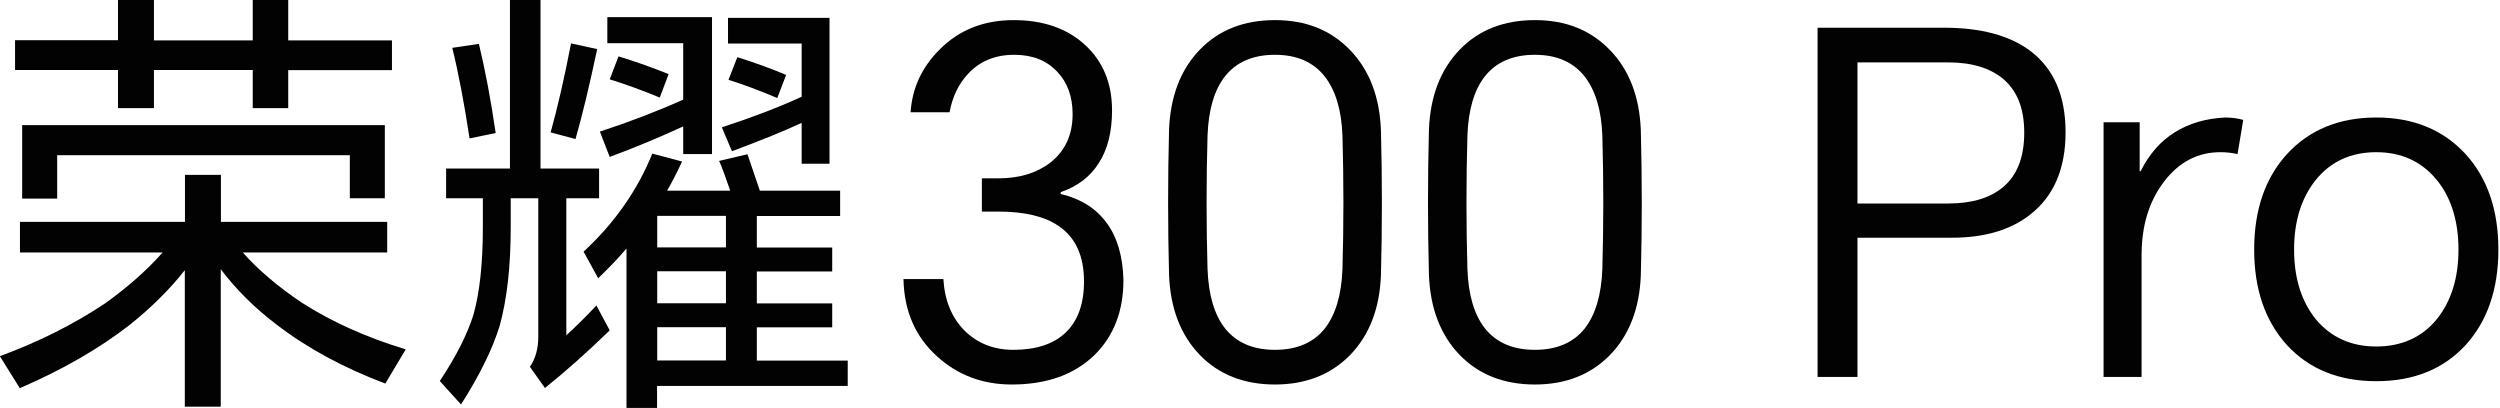 <svg width="478" height="78" viewBox="0 0 478 78" fill="none" xmlns="http://www.w3.org/2000/svg">
<g clip-path="url(#clip0_948_1311)">
<path d="M46.388 48.235C49.386 51.627 53.171 54.836 57.743 57.894C63.466 61.558 70.067 64.526 77.576 66.797L73.67 73.337C65.707 70.339 58.773 66.585 52.898 62.073C48.78 58.954 45.207 55.442 42.21 51.475V77.758H35.336V51.657C32.46 55.321 28.917 58.833 24.738 62.164C18.925 66.675 11.93 70.703 3.785 74.215L-0.03 68.099C7.479 65.343 14.171 61.952 20.075 58.016C24.436 54.897 28.099 51.657 31.097 48.266H3.815V42.422H35.367V33.429H42.24V42.422H74.033V48.266H46.388V48.235ZM55.109 13.383V20.681H48.326V13.383H29.432V20.681H22.558V13.383H2.877V7.691H22.558V0H29.432V7.721H48.326V0H55.109V7.721H74.942V13.414H55.109V13.383ZM4.239 23.921H73.579V37.91H66.887V29.674H10.931V37.971H4.239V23.89V23.921Z" fill="#020202"/>
<path d="M108.28 37.91V64.102C109.794 62.739 111.731 60.862 114.033 58.409L116.576 63.163C112.398 67.221 108.28 70.915 104.192 74.185L101.315 70.127C102.375 68.613 102.92 66.675 102.92 64.374V37.91H97.651V43.421C97.651 50.87 96.955 57.168 95.532 62.315C94.169 66.736 91.717 71.732 88.144 77.334L84.086 72.853C87.205 68.159 89.355 63.92 90.536 60.135C91.717 55.896 92.322 50.355 92.322 43.512V37.91H85.297V32.217H97.5V0H103.344V32.217H114.547V37.91H108.28ZM86.478 9.144L91.565 8.387C92.746 13.293 93.836 18.985 94.775 25.435L89.779 26.464C88.749 19.682 87.659 13.929 86.478 9.175V9.144ZM109.188 8.297L114.184 9.387C112.7 16.351 111.338 22.074 110.036 26.585L105.282 25.314C106.645 20.408 107.947 14.716 109.188 8.266V8.297ZM127.507 36.456H139.619C138.771 33.974 138.075 32.066 137.499 30.764L142.919 29.492C143.707 31.824 144.494 34.125 145.281 36.456H160.633V41.301H144.706V47.327H159.119V51.899H144.706V58.016H159.119V62.588H144.706V68.946H162.086V73.791H125.63V78.03H119.786V47.508C118.423 49.144 116.606 51.051 114.366 53.201L111.58 48.114C117.454 42.694 121.845 36.456 124.721 29.371L130.414 30.885C129.354 33.156 128.385 35.003 127.537 36.487L127.507 36.456ZM130.656 24.163C125.842 26.373 121.148 28.311 116.576 30.007L114.699 25.162C120.422 23.285 125.721 21.256 130.626 19.046V8.266H116.122V3.27H136.137V29.462H130.626V24.133L130.656 24.163ZM118.272 10.78C121.724 11.839 124.903 12.99 127.84 14.171L126.145 18.652C122.693 17.229 119.513 16.078 116.576 15.17L118.272 10.749V10.78ZM138.801 47.297V41.271H125.66V47.297H138.801ZM138.801 57.985V51.869H125.66V57.985H138.801ZM138.801 68.916V62.557H125.66V68.916H138.801ZM153.275 23.497C150.005 25.011 145.554 26.828 139.952 28.917L138.014 24.345C143.888 22.437 148.975 20.469 153.275 18.501V8.327H139.195V3.422H158.604V31.309H153.275V23.497ZM140.981 10.931C144.554 12.051 147.643 13.202 150.308 14.322L148.612 18.743C145.1 17.259 142.011 16.109 139.286 15.261L140.981 10.931Z" fill="#020202"/>
<path d="M193.456 73.519C187.884 73.519 183.131 71.732 179.194 68.159C175.016 64.405 172.866 59.469 172.745 53.353H180.375C180.617 57.471 181.98 60.771 184.463 63.254C186.946 65.676 190.034 66.888 193.728 66.888C198.089 66.888 201.419 65.797 203.721 63.617C206.082 61.377 207.263 58.106 207.263 53.807C207.263 48.901 205.628 45.359 202.358 43.179C199.693 41.362 195.878 40.453 190.912 40.453H187.733V34.095H190.912C194.909 34.095 198.21 33.096 200.814 31.097C203.66 28.856 205.083 25.768 205.083 21.832C205.083 18.44 204.084 15.715 202.085 13.656C200.087 11.537 197.362 10.477 193.91 10.477C190.276 10.477 187.339 11.688 185.099 14.11C183.282 16.048 182.101 18.501 181.556 21.468H174.107C174.41 16.805 176.287 12.778 179.739 9.387C183.433 5.693 188.127 3.846 193.819 3.846C199.512 3.846 204.084 5.45 207.536 8.66C210.927 11.809 212.623 15.957 212.623 21.105C212.623 25.223 211.775 28.584 210.079 31.188C208.444 33.792 206.022 35.639 202.812 36.729V37.093C206.627 38.001 209.534 39.818 211.533 42.543C213.592 45.268 214.682 48.932 214.803 53.534C214.803 59.469 212.956 64.253 209.262 67.887C205.386 71.641 200.117 73.519 193.456 73.519Z" fill="#020202"/>
<path d="M264.037 52.626C263.795 58.984 261.827 64.072 258.133 67.887C254.439 71.641 249.654 73.519 243.78 73.519C237.906 73.519 233.061 71.641 229.428 67.887C225.734 64.072 223.765 58.954 223.523 52.535C223.281 43.33 223.281 34.095 223.523 24.829C223.765 18.41 225.734 13.293 229.428 9.478C233.061 5.723 237.845 3.846 243.78 3.846C249.715 3.846 254.439 5.753 258.133 9.568C261.827 13.384 263.795 18.501 264.037 24.92C264.279 34.186 264.279 43.421 264.037 52.626ZM230.881 51.445C231.063 56.411 232.183 60.196 234.242 62.8C236.422 65.525 239.602 66.888 243.78 66.888C247.959 66.888 251.138 65.525 253.318 62.8C255.377 60.135 256.498 56.35 256.679 51.445C256.922 42.967 256.922 34.458 256.679 25.919C256.498 21.075 255.377 17.32 253.318 14.655C251.138 11.87 247.959 10.477 243.78 10.477C239.602 10.477 236.422 11.839 234.242 14.565C232.183 17.169 231.063 20.953 230.881 25.919C230.639 34.458 230.639 42.967 230.881 51.445Z" fill="#020202"/>
<path d="M313.726 52.626C313.484 58.984 311.516 64.072 307.822 67.887C304.128 71.641 299.343 73.519 293.469 73.519C287.595 73.519 282.75 71.641 279.117 67.887C275.423 64.072 273.454 58.954 273.212 52.535C272.97 43.33 272.97 34.095 273.212 24.829C273.454 18.41 275.423 13.293 279.117 9.478C282.75 5.723 287.534 3.846 293.469 3.846C299.404 3.846 304.128 5.753 307.822 9.568C311.516 13.384 313.484 18.501 313.726 24.92C313.968 34.186 313.968 43.421 313.726 52.626ZM280.57 51.445C280.752 56.411 281.872 60.196 283.931 62.8C286.111 65.525 289.291 66.888 293.469 66.888C297.648 66.888 300.827 65.525 303.007 62.8C305.066 60.135 306.187 56.35 306.368 51.445C306.61 42.967 306.61 34.458 306.368 25.919C306.187 21.075 305.066 17.32 303.007 14.655C300.827 11.87 297.648 10.477 293.469 10.477C289.291 10.477 286.111 11.839 283.931 14.565C281.872 17.169 280.752 20.953 280.57 25.919C280.328 34.458 280.328 42.967 280.57 51.445Z" fill="#020202"/>
<path d="M347.518 72.065V5.299H371.681C378.766 5.299 384.277 6.783 388.214 9.75C392.695 13.141 394.936 18.319 394.936 25.283C394.936 32.248 392.695 37.486 388.214 40.998C384.459 43.966 379.463 45.45 373.225 45.45H355.148V72.065H347.518ZM355.148 38.909H372.498C377.04 38.909 380.553 37.849 383.036 35.73C385.7 33.489 387.033 30.037 387.033 25.374C387.033 20.711 385.7 17.411 383.036 15.109C380.492 12.99 376.98 11.93 372.498 11.93H355.148V38.909Z" fill="#020202"/>
<path d="M402.203 72.065V23.376H409.106V32.732H409.288C410.923 29.462 413.103 26.979 415.828 25.283C418.554 23.588 421.763 22.649 425.457 22.467C426.668 22.467 427.819 22.619 428.909 22.922L427.819 29.462C426.79 29.22 425.7 29.099 424.549 29.099C420.249 29.099 416.676 30.946 413.83 34.64C410.923 38.394 409.47 43.118 409.47 48.81V72.065H402.203Z" fill="#020202"/>
<path d="M430.998 47.721C430.998 40.151 433.088 34.064 437.266 29.462C441.566 24.799 447.258 22.467 454.344 22.467C461.429 22.467 467.122 24.799 471.421 29.462C475.6 34.064 477.689 40.151 477.689 47.721C477.689 55.29 475.6 61.377 471.421 65.979C467.182 70.582 461.49 72.883 454.344 72.883C447.198 72.883 441.505 70.582 437.266 65.979C433.088 61.377 430.998 55.29 430.998 47.721ZM438.629 47.721C438.629 53.171 440.022 57.622 442.807 61.074C445.714 64.526 449.56 66.251 454.344 66.251C459.128 66.251 463.034 64.526 465.88 61.074C468.666 57.622 470.059 53.171 470.059 47.721C470.059 42.27 468.666 37.758 465.88 34.367C462.973 30.855 459.128 29.099 454.344 29.099C449.56 29.099 445.654 30.855 442.807 34.367C440.022 37.819 438.629 42.27 438.629 47.721Z" fill="#020202"/>
</g>
<defs>
<clipPath id="clip0_948_1311">
<rect width="477.689" height="78" fill="white"/>
</clipPath>
</defs>
</svg>
